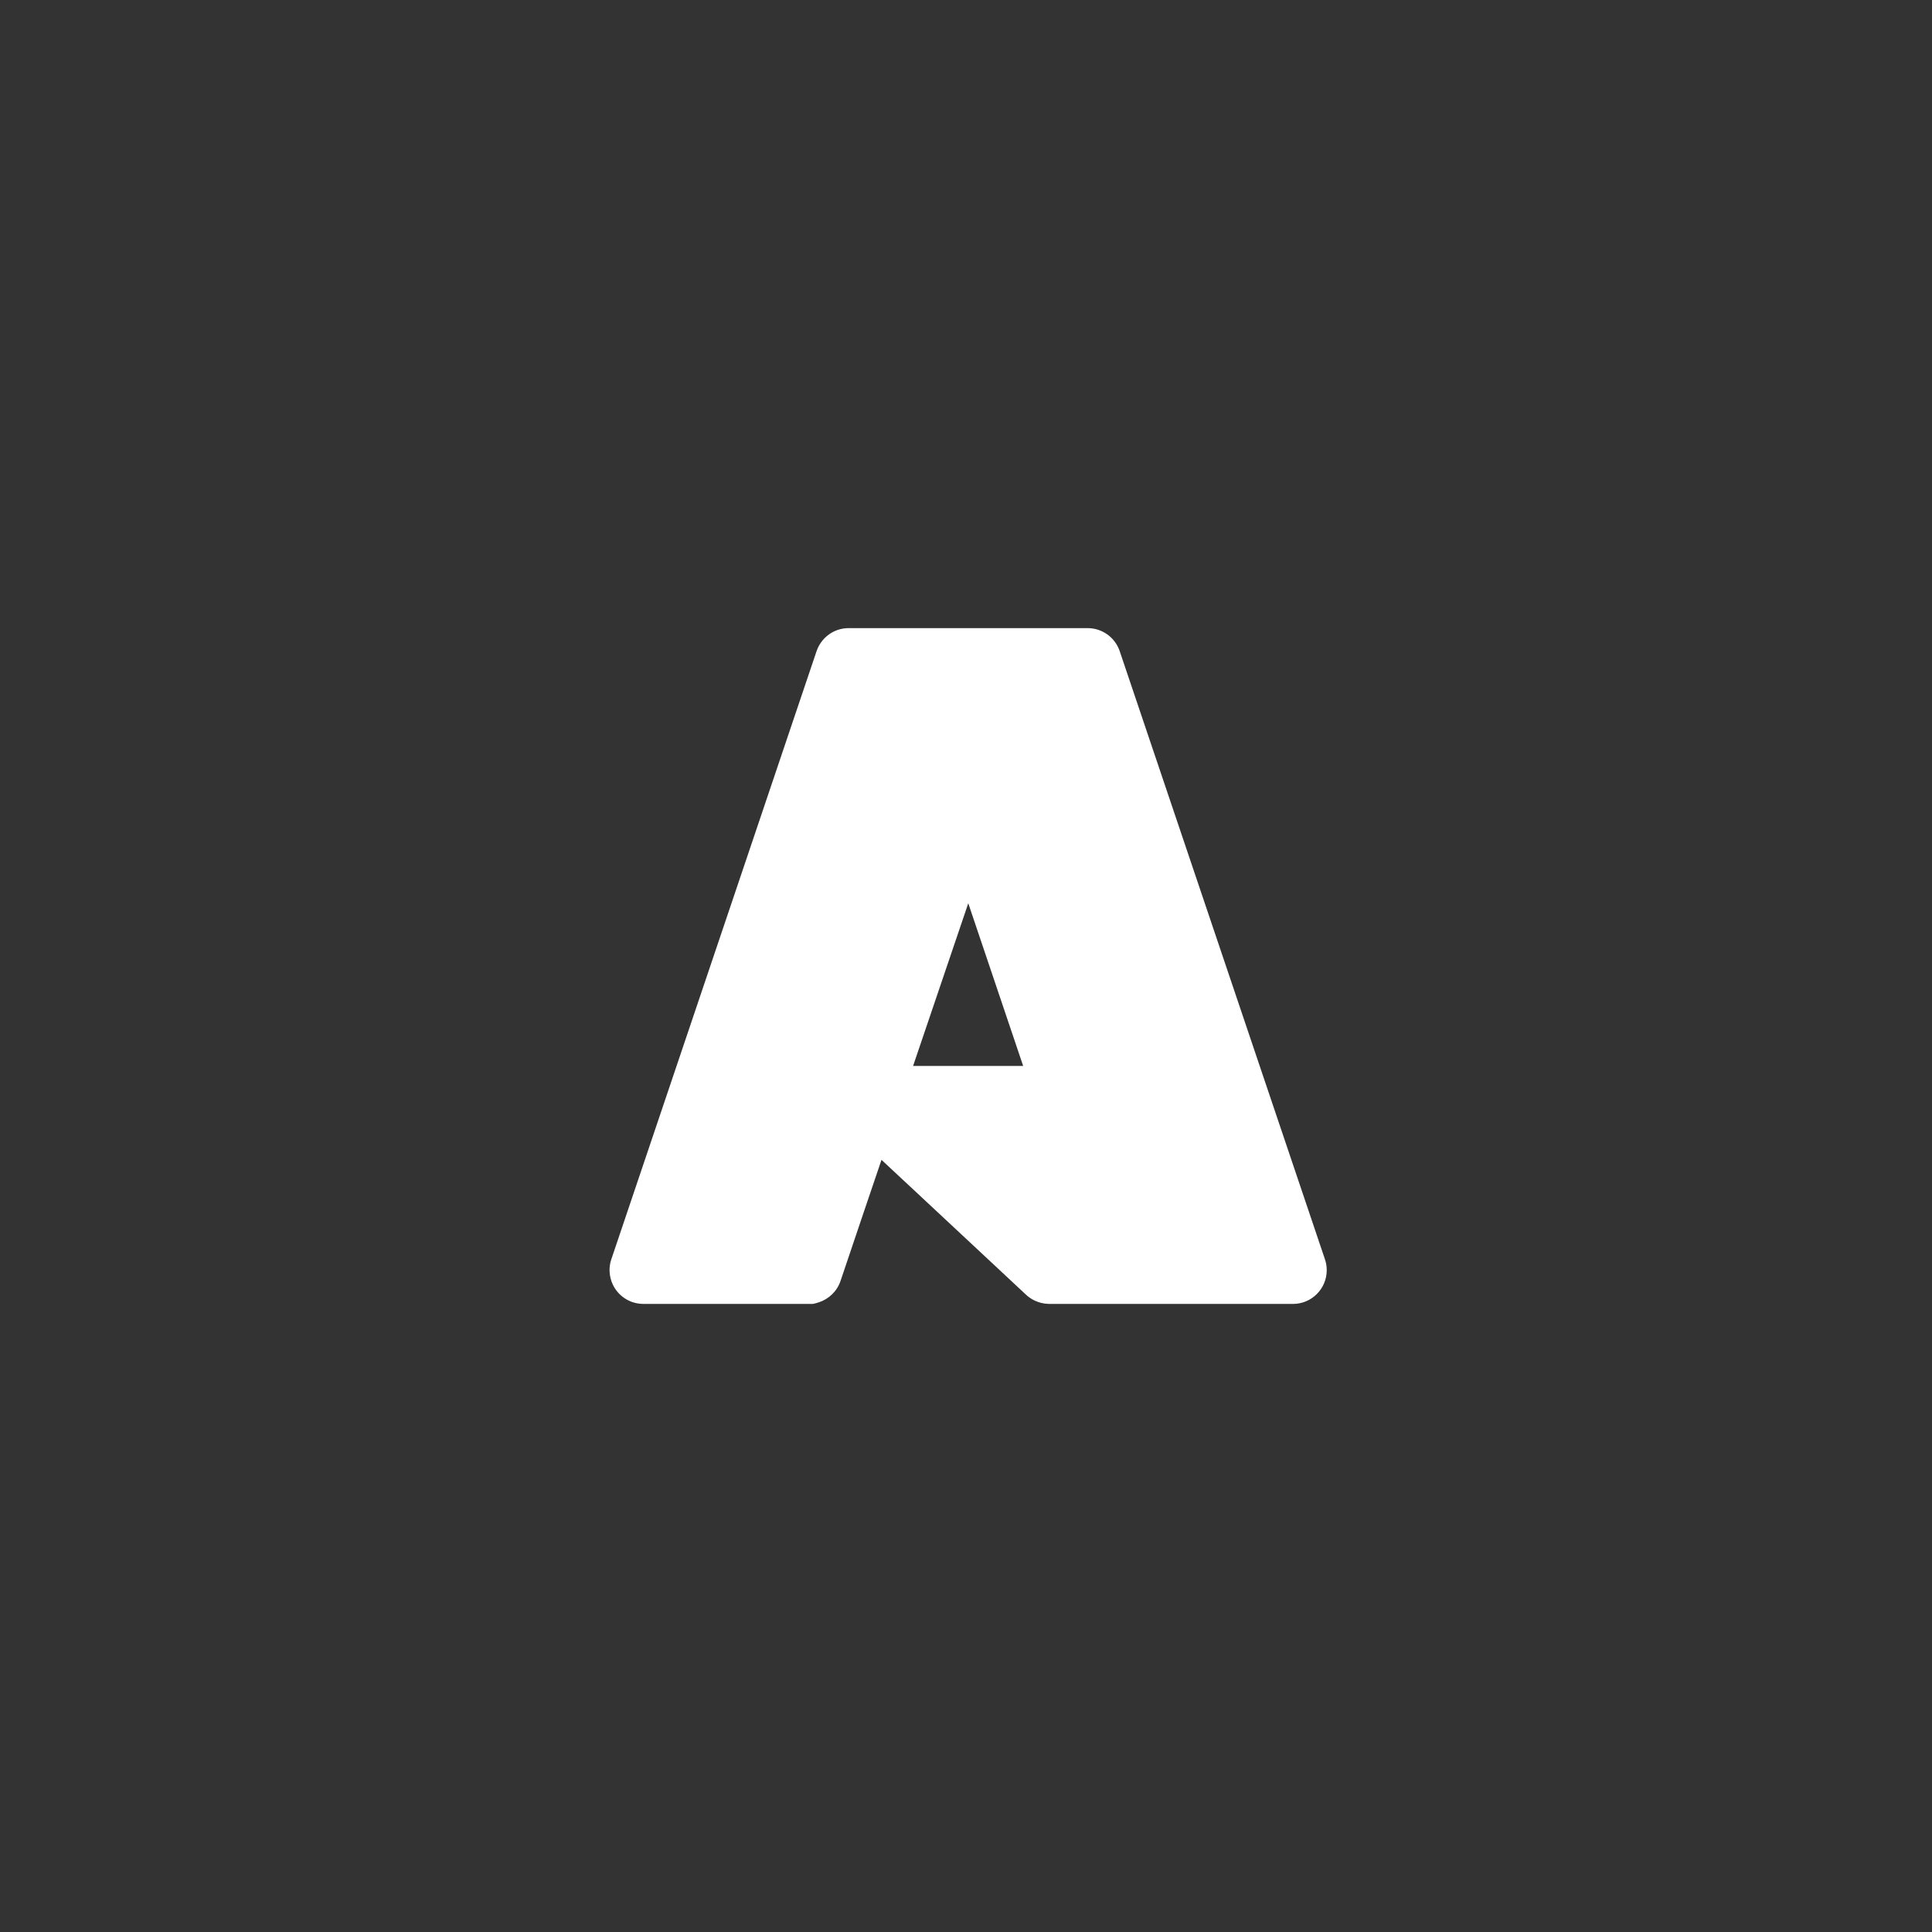 <?xml version="1.0" encoding="UTF-8"?>
<svg id="Tech_06:_Azure_-_Black" xmlns="http://www.w3.org/2000/svg" version="1.1" viewBox="0 0 1200 1200">
  <rect x="0" y="0" width="1200" height="1200" fill="#333333" stroke="none"/>
  <!-- Generator: Adobe Illustrator 29.1.0, SVG Export Plug-In . SVG Version: 2.1.0 Build 142)  -->
  <defs>
    <style>
      .st0 {
        fill: #fff;
      }
    </style>
  </defs>
  <path class="st0" d="M822.954,782.186l-127.494-377.764c-2.879-8.533-10.88-14.277-19.885-14.276h-148.478v-.005c-.545,0-1.086.023-1.624.065-4.961.366-9.521,2.491-12.968,5.835-.05.048-.103.093-.152.141-.223.221-.433.454-.646.685-.173.186-.35.367-.516.56-.091.106-.174.218-.263.325-1.615,1.946-2.905,4.195-3.746,6.691l-127.489,377.749c-.729,2.162-1.101,4.429-1.101,6.71,0,.35.035.69.052,1.036.004.088.008.175.013.263.038.61.101,1.212.189,1.807.009.063.019.126.029.189.099.624.224,1.238.376,1.843.008.033.017.065.025.097.161.627.349,1.241.565,1.843.009.024.018.048.026.072.218.599.46,1.185.729,1.757.022.048.046.095.069.143.258.538.536,1.063.837,1.575.057.097.116.192.175.288.277.453.567.896.877,1.326.109.151.222.299.335.448.278.365.563.722.864,1.068.166.192.339.378.512.564.274.292.552.579.842.855.213.204.433.401.656.596.282.247.568.488.863.72.238.187.482.368.73.546.315.226.634.444.961.652.237.151.477.296.721.438.371.216.748.419,1.133.613.219.11.439.216.662.319.427.196.861.375,1.303.543.123.047.237.106.36.15.109.039.222.066.332.103.34.116.684.222,1.032.32.293.083.587.157.883.227.321.076.642.15.968.211.365.068.732.119,1.1.168.27.036.537.079.811.104.573.054,1.147.081,1.724.087.077,0,.152.012.229.012h.054s.001,0,.002,0h105.234c1.266-.226,2.493-.569,3.679-.997,6.249-1.994,11.351-6.849,13.528-13.299l14.007-41.5,11.432-33.693,21.99,20.511,67.824,63.304c.166.155.347.29.517.439l.339.316c.102.084.212.156.315.239.29.233.586.454.886.671.167.119.334.237.504.352.394.267.795.52,1.204.759.083.048.166.094.249.141.481.272.971.527,1.471.76.01.005.02.009.03.013,2.553,1.186,5.331,1.856,8.184,1.952.218.008.434.032.653.033h4.604c-.042,0-.083.005-.124.005h146.914c11.592-.003,20.986-9.403,20.983-20.995,0-2.281-.373-4.546-1.102-6.707ZM635.513,662.088h-68.382l.686-2.031,33.593-99.016,34.103,101.047Z"/>
</svg>